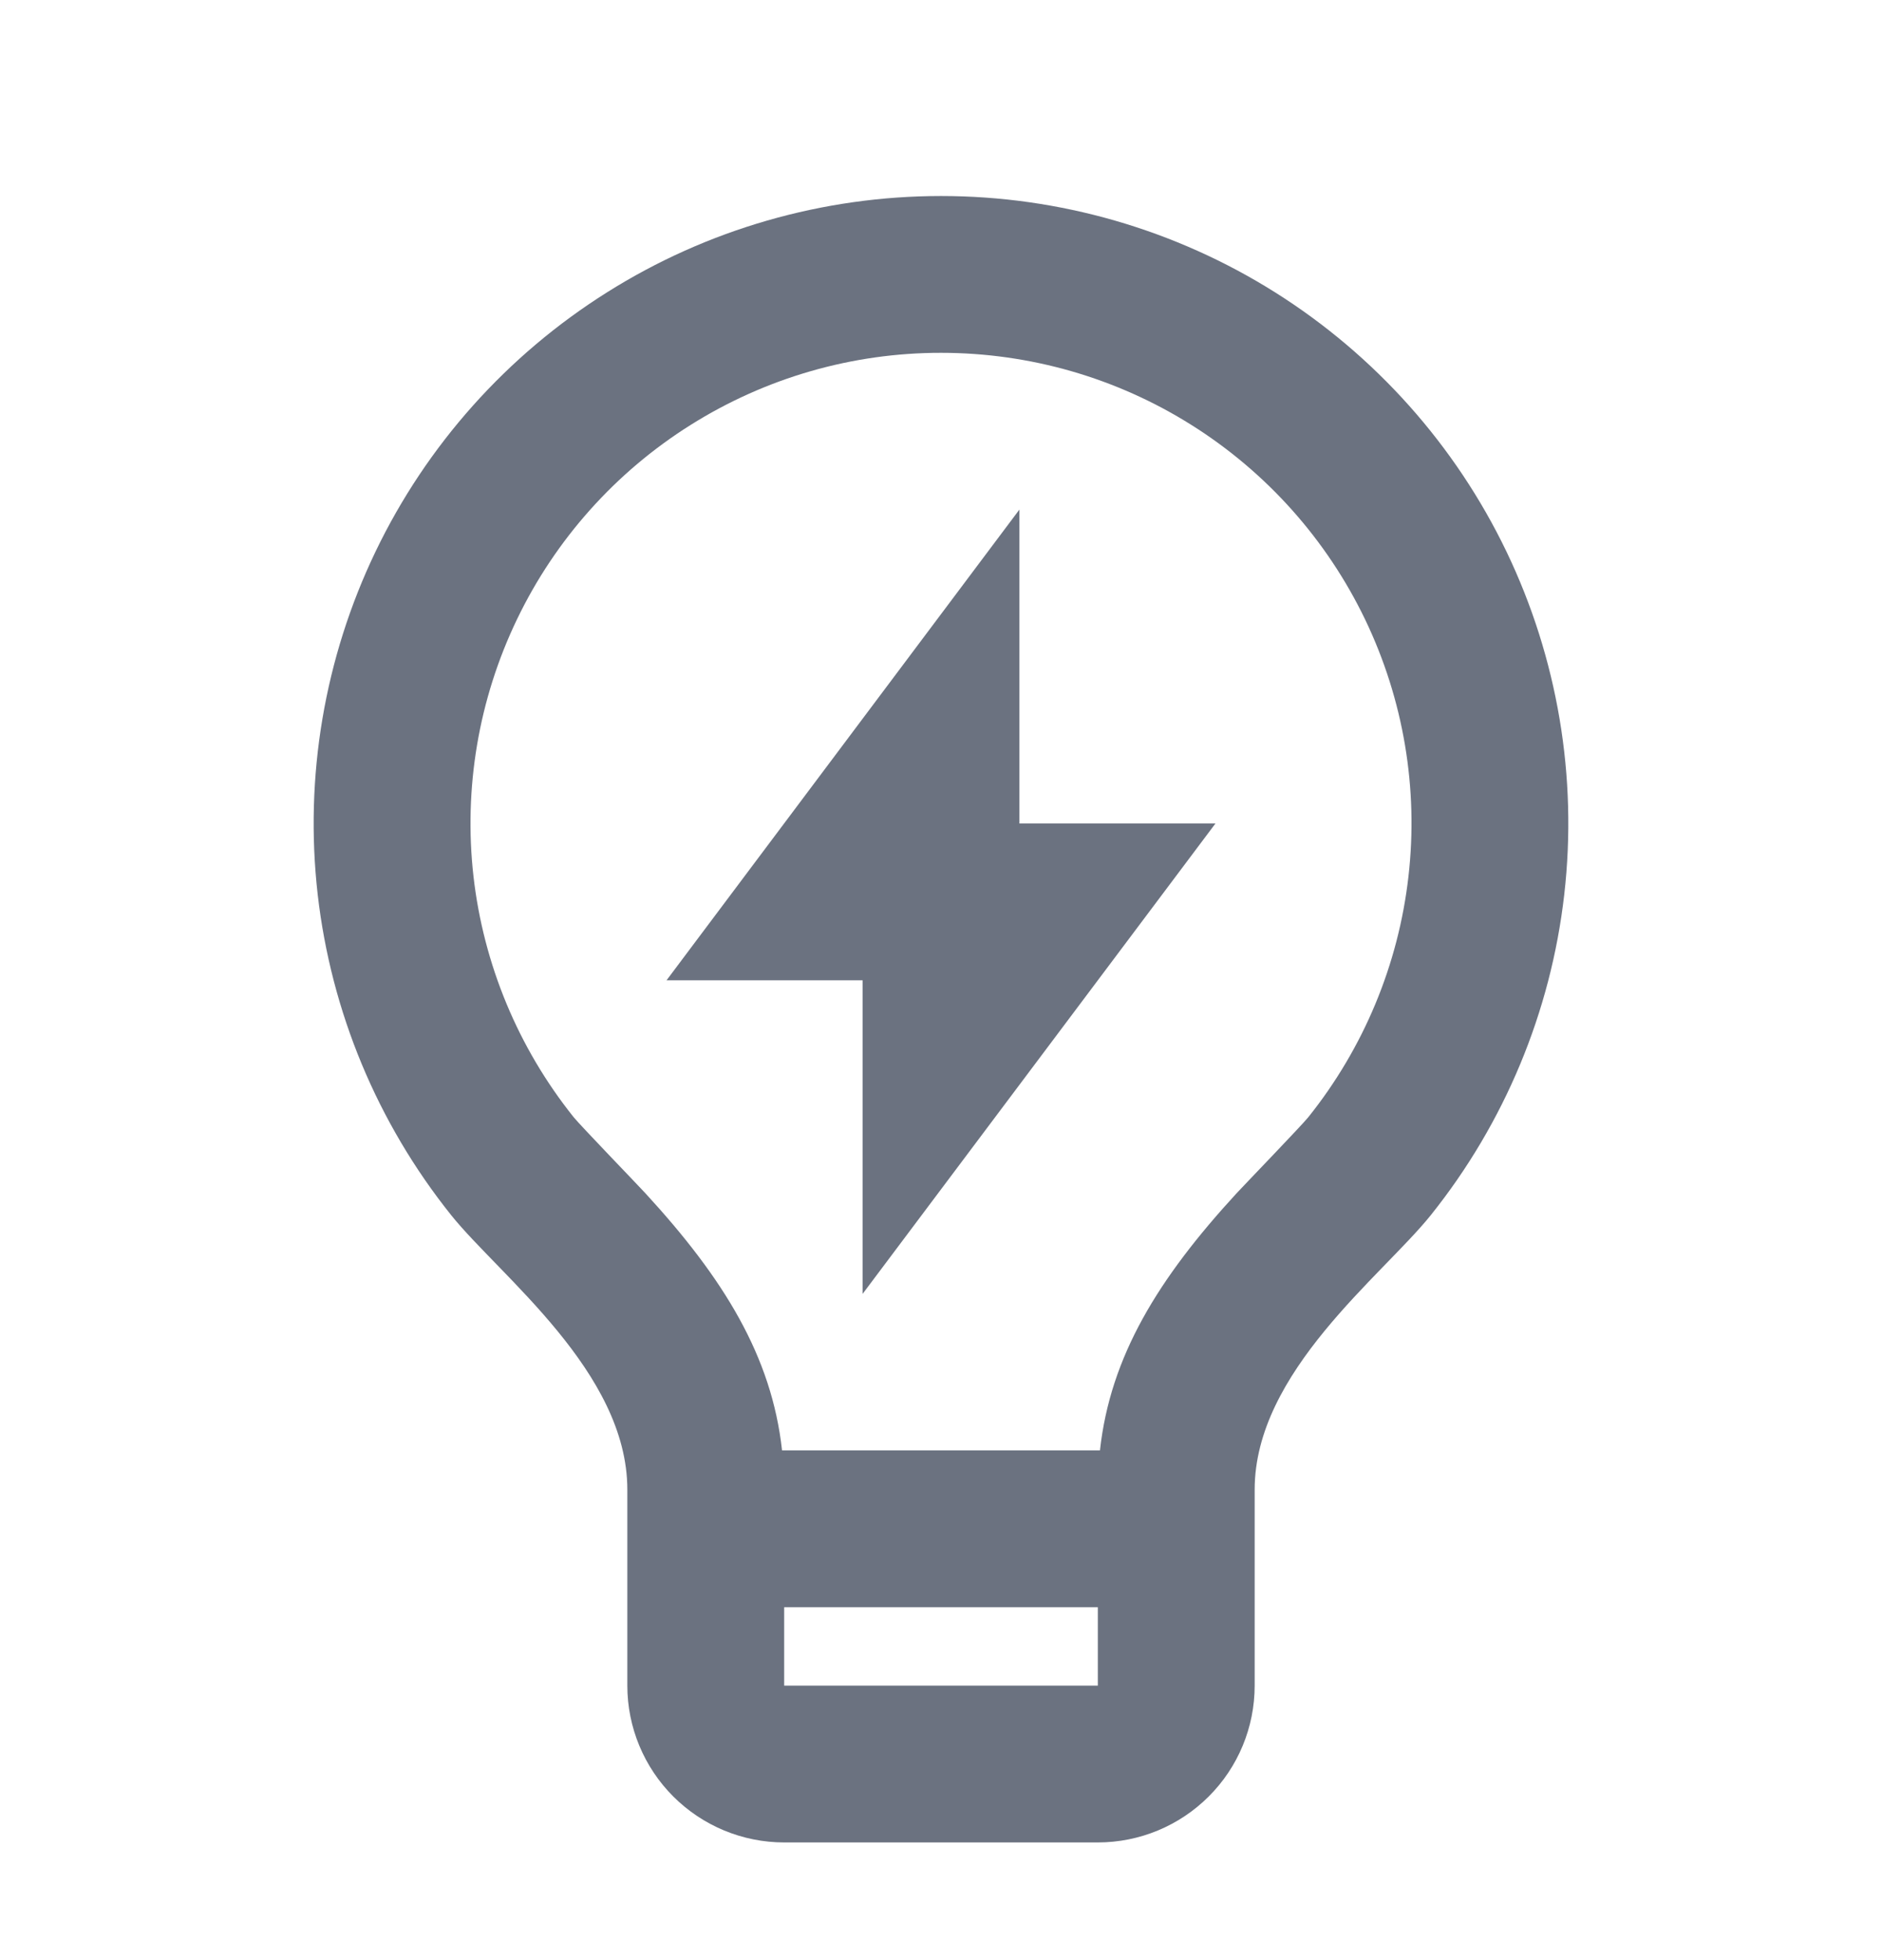 <svg xmlns="http://www.w3.org/2000/svg" width="24" height="25" viewBox="0 0 24 25" fill="none">
  <path d="M9.973 18.499H14.027C14.159 17.297 14.772 16.305 15.767 15.222C15.88 15.1 16.599 14.355 16.684 14.249C17.39 13.367 17.833 12.303 17.961 11.18C18.09 10.057 17.898 8.921 17.409 7.902C16.919 6.883 16.152 6.023 15.195 5.421C14.239 4.819 13.132 4.5 12.001 4.5C10.871 4.499 9.764 4.818 8.807 5.42C7.85 6.021 7.082 6.881 6.593 7.899C6.103 8.918 5.911 10.054 6.038 11.177C6.166 12.3 6.608 13.364 7.314 14.247C7.4 14.354 8.121 15.1 8.232 15.221C9.228 16.305 9.841 17.297 9.973 18.499V18.499ZM14 20.499H10V21.499H14V20.499ZM5.754 15.499C4.812 14.322 4.222 12.903 4.051 11.406C3.881 9.908 4.137 8.393 4.789 7.035C5.442 5.676 6.466 4.53 7.742 3.728C9.017 2.925 10.494 2.5 12.001 2.5C13.508 2.5 14.985 2.926 16.261 3.729C17.536 4.532 18.559 5.678 19.212 7.037C19.864 8.396 20.119 9.911 19.948 11.409C19.777 12.906 19.186 14.325 18.244 15.501C17.624 16.273 16 17.499 16 18.999V21.499C16 22.029 15.79 22.538 15.414 22.913C15.039 23.288 14.531 23.499 14 23.499H10C9.47 23.499 8.961 23.288 8.586 22.913C8.211 22.538 8 22.029 8 21.499V18.999C8 17.499 6.375 16.273 5.754 15.499ZM13 10.503H15.5L11 16.503V12.503H8.5L13 6.499V10.504V10.503Z" fill="#6B7280"/>
</svg>